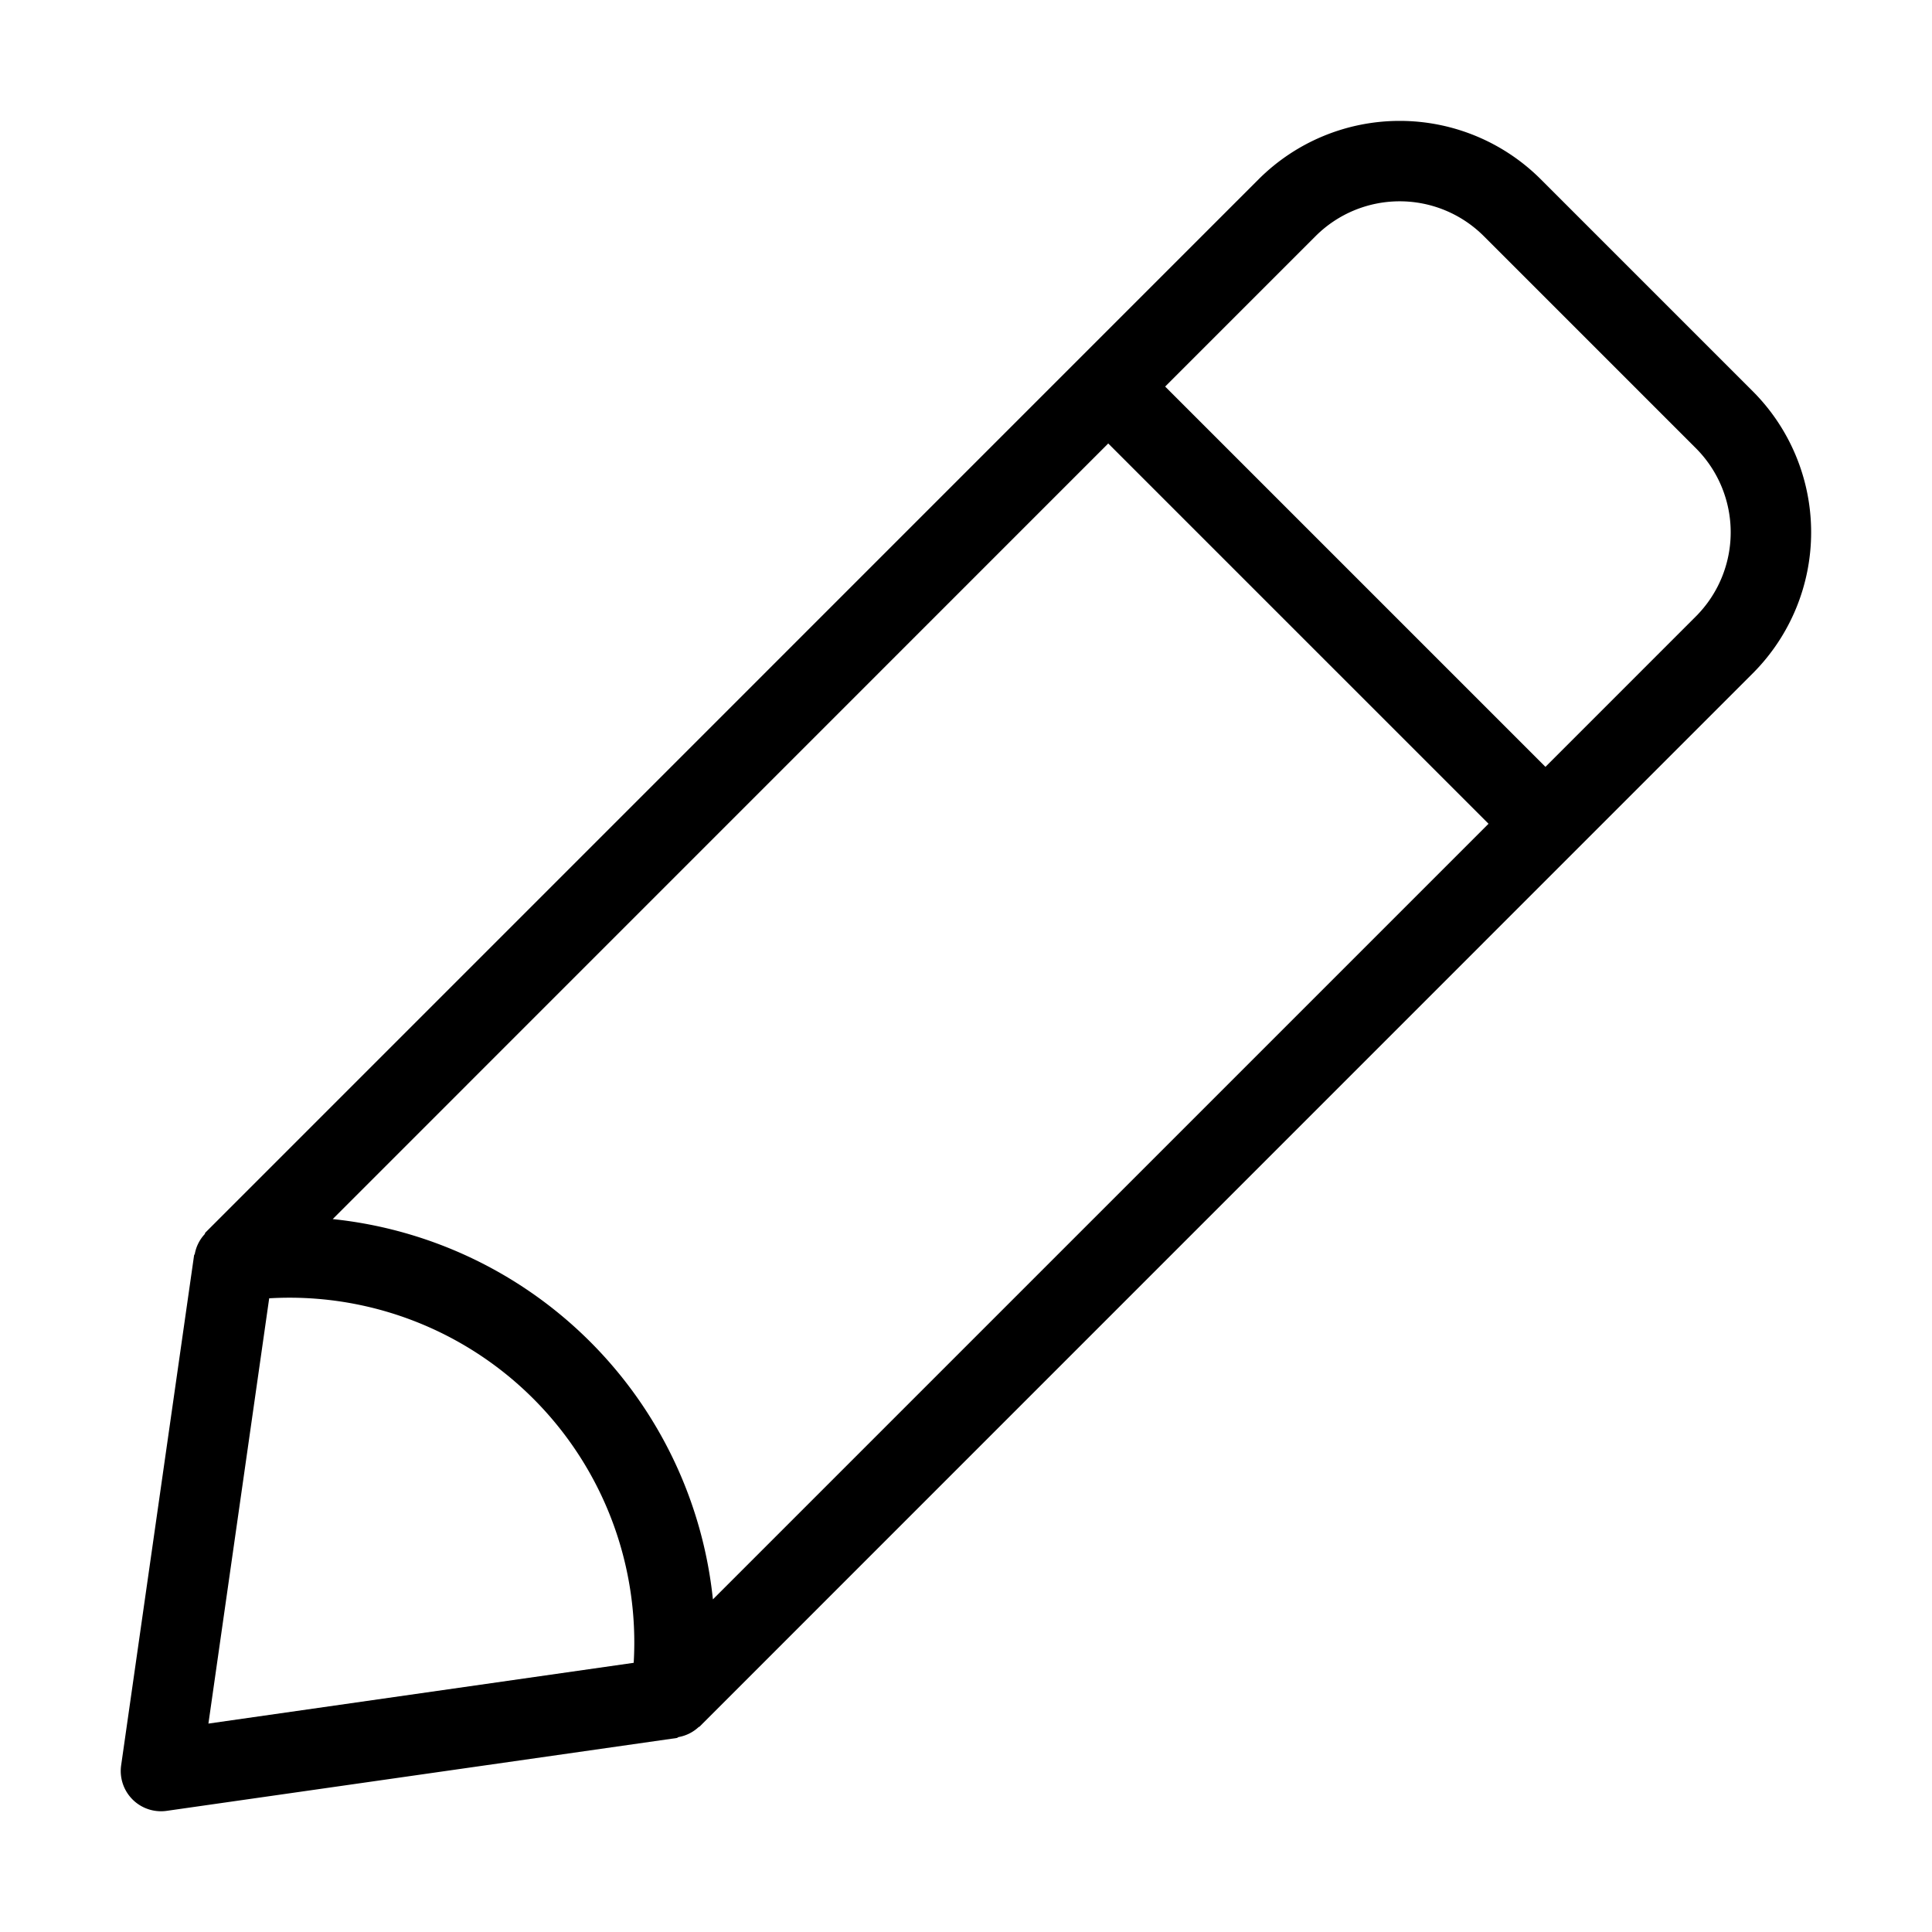 <svg id="Layer_1" data-name="Layer 1" xmlns="http://www.w3.org/2000/svg" viewBox="0 0 24 24"><path d="M2,22.5a.497.497,0,0,0,.071-.005l6.336-.905c.009-.001.016-.011.025-.012a.492.492,0,0,0,.247-.124l.011-.005L21.775,8.363a2.479,2.479,0,0,0,0-3.501L19.138,2.225a2.48,2.48,0,0,0-3.501,0L2.552,15.311c-.006.006-.005.015-.01.021a.489.489,0,0,0-.122.244c-.001.007-.008.011-.009.018L1.505,21.929A.5.5,0,0,0,2,22.5ZM16.344,2.932a1.478,1.478,0,0,1,2.087,0l2.637,2.637a1.478,1.478,0,0,1,0,2.087L19.198,9.526l-4.724-4.724Zm-2.577,2.577,4.724,4.724L8.856,19.868A5.301,5.301,0,0,0,4.133,15.144ZM3.344,16.128a4.283,4.283,0,0,1,4.528,4.528l-5.283.755Z"/></svg>
